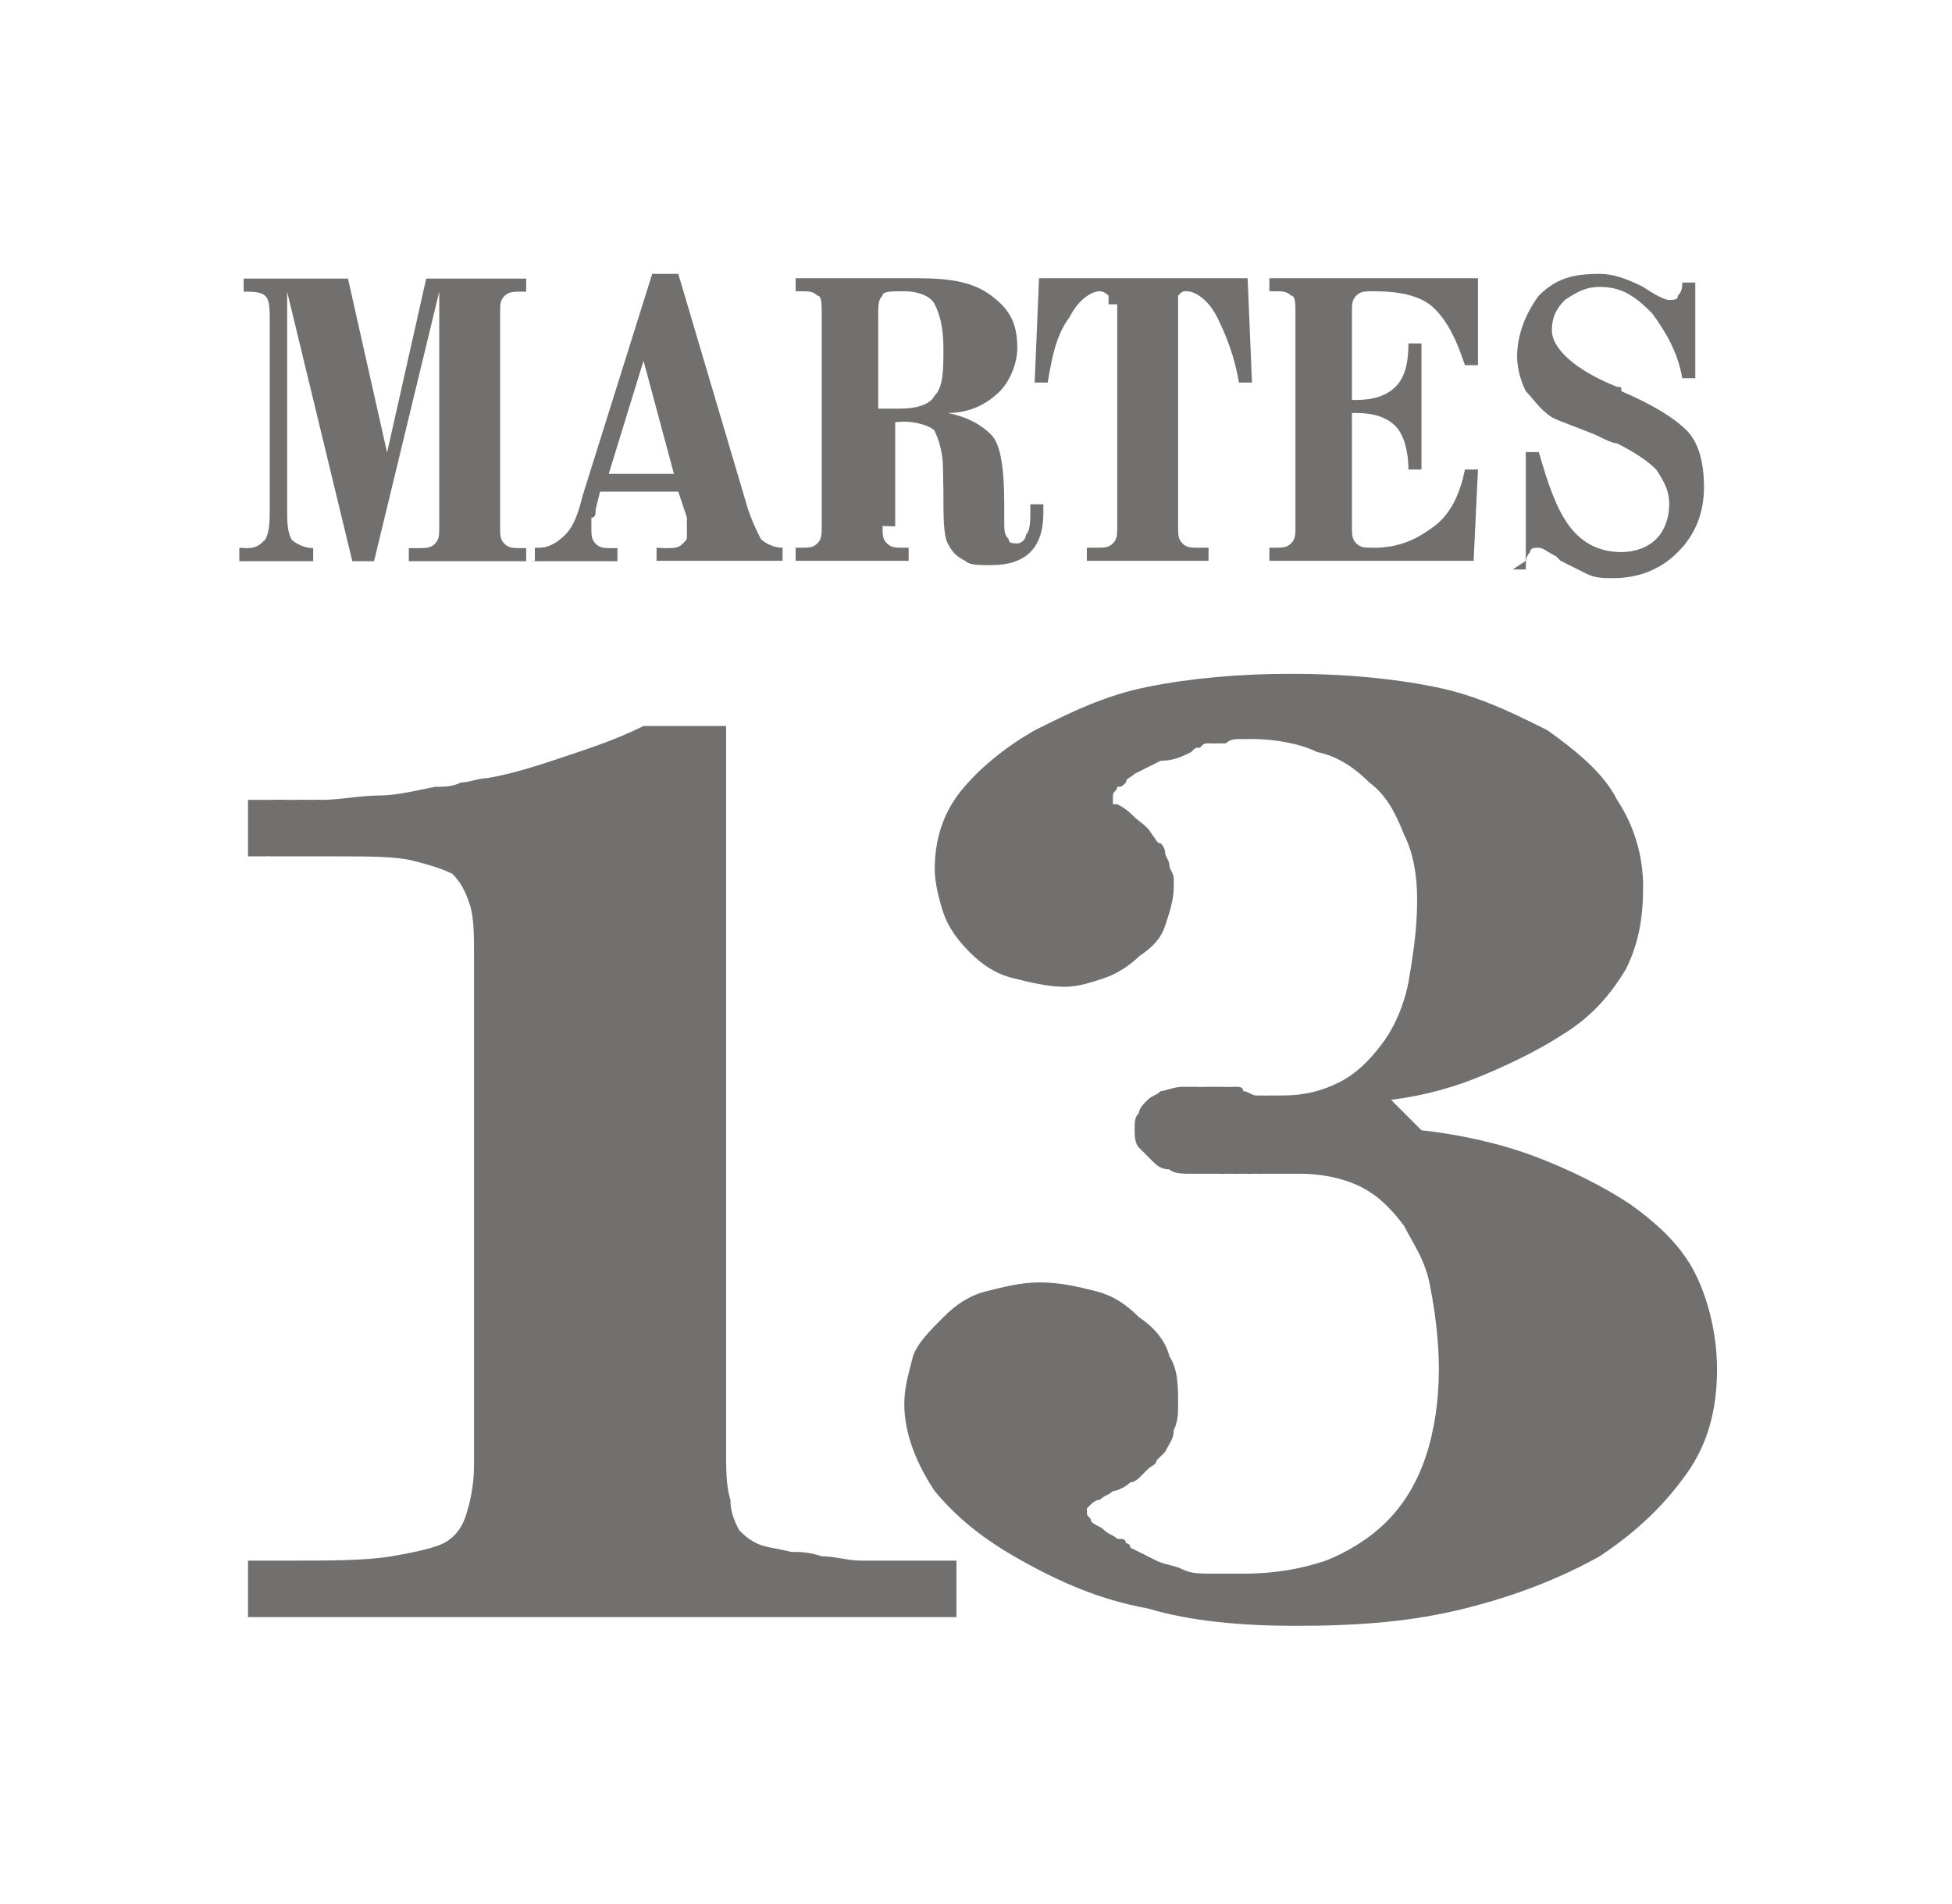 <?xml version="1.0" encoding="UTF-8"?>
<!DOCTYPE svg PUBLIC "-//W3C//DTD SVG 1.1//EN" "http://www.w3.org/Graphics/SVG/1.1/DTD/svg11.dtd">
<!-- Creator: CorelDRAW -->
<svg xmlns="http://www.w3.org/2000/svg" xml:space="preserve" width="29.02mm" height="28.301mm" shape-rendering="geometricPrecision" text-rendering="geometricPrecision" image-rendering="optimizeQuality" fill-rule="evenodd" clip-rule="evenodd"
viewBox="0 0 0.449 0.438"
 xmlns:xlink="http://www.w3.org/1999/xlink">
 <g id="Capa_x0020_1">
  <rect fill="white" width="0.449" height="0.438"/>
  <g id="_384308256">
   <path id="_327926864" fill="#72706F" fill-rule="nonzero" d="M0.167 0.165l0 0.168c0,0.005 0,0.009 0.001,0.012 0,0.003 0.001,0.005 0.002,0.007 0.001,0.001 0.002,0.002 0.004,0.003 0.002,0.001 0.004,0.001 0.008,0.002 0.002,0 0.004,0 0.007,0.001 0.003,0 0.006,0.001 0.009,0.001 0.003,0 0.007,0 0.011,0 0.004,0 0.007,0 0.011,0l0 0.013 -0.163 0 0 -0.013 0.01 0c0.009,0 0.017,0 0.023,-0.001 0.006,-0.001 0.01,-0.002 0.012,-0.003 0.002,-0.001 0.004,-0.003 0.005,-0.006 0.001,-0.003 0.002,-0.007 0.002,-0.012l0 -0.117c0,-0.005 -0,-0.009 -0.001,-0.012 -0.001,-0.003 -0.002,-0.005 -0.004,-0.007 -0.002,-0.001 -0.005,-0.002 -0.009,-0.003 -0.004,-0.001 -0.01,-0.001 -0.017,-0.001 -0.001,0 -0.003,0 -0.004,0 -0.001,0 -0.002,0 -0.003,0 -0,0 -0.001,0 -0.001,0 -0,0 -0.001,0 -0.001,0 -0,0 -0.001,0 -0.001,0 -0,0 -0.001,0 -0.001,0 -0.001,0 -0.001,0 -0.002,0 -0.001,0 -0.001,0 -0.002,0 -0,0 -0.001,0 -0.001,0 -0,0 -0.001,-9.75061e-005 -0.001,-0 -0.001,0 -0.001,0 -0.002,0 -0,0 -0.001,0 -0.002,0l0 -0.013c0.002,0 0.003,0 0.005,0 0.001,0 0.003,-9.75061e-005 0.004,-0 0.001,0 0.002,0 0.002,0 0.001,0 0.002,-9.75061e-005 0.002,-0 0.001,0 0.002,-4.79792e-005 0.002,-0 0.001,-9.90539e-005 0.002,-0 0.002,-0 0.004,-0 0.009,-0.001 0.013,-0.001 0.004,-0 0.008,-0.001 0.013,-0.002 0.002,-0 0.004,-0 0.006,-0.001 0.002,-0 0.004,-0.001 0.006,-0.001 0.006,-0.001 0.012,-0.003 0.018,-0.005 0.006,-0.002 0.012,-0.004 0.018,-0.007l0.019 -0 0 0z"/>
   <path id="_687330896" fill="#72706F" fill-rule="nonzero" d="M0.327 0.26c0.009,0.001 0.018,0.003 0.026,0.006 0.008,0.003 0.016,0.007 0.022,0.011 0.007,0.005 0.012,0.01 0.015,0.016 0.003,0.006 0.005,0.014 0.005,0.022 0,0.009 -0.002,0.017 -0.007,0.024 -0.005,0.007 -0.011,0.013 -0.02,0.019 -0.009,0.005 -0.019,0.009 -0.031,0.012 -0.012,0.003 -0.024,0.004 -0.039,0.004 -0.012,0 -0.024,-0.001 -0.034,-0.004 -0.011,-0.002 -0.02,-0.006 -0.029,-0.011 -0.009,-0.005 -0.015,-0.01 -0.02,-0.016 -0.004,-0.006 -0.007,-0.013 -0.007,-0.02 0,-0.004 0.001,-0.007 0.002,-0.011 0.001,-0.003 0.004,-0.006 0.007,-0.009 0.003,-0.003 0.006,-0.005 0.01,-0.006 0.004,-0.001 0.008,-0.002 0.012,-0.002 0.005,0 0.009,0.001 0.013,0.002 0.004,0.001 0.007,0.003 0.01,0.006 0.003,0.002 0.006,0.005 0.007,0.009 0.002,0.003 0.002,0.007 0.002,0.011 0,0.002 -0,0.004 -0.001,0.006 -0,0.002 -0.001,0.003 -0.002,0.005 -0.001,0.001 -0.001,0.001 -0.002,0.002 -0,0.001 -0.001,0.001 -0.002,0.002 -0.001,0.001 -0.001,0.001 -0.002,0.002 -0,0 -0.001,0.001 -0.002,0.001 -0.001,0.001 -0.003,0.002 -0.004,0.002 -0.001,0.001 -0.002,0.001 -0.003,0.002 -0.001,0 -0.002,0.001 -0.002,0.001 -0,0 -0.001,0.001 -0.001,0.001 0,0 9.59584e-005,0.001 0,0.001 0,0.001 0.001,0.001 0.001,0.002 0.001,0.001 0.002,0.001 0.003,0.002 0.001,0.001 0.002,0.001 0.003,0.002 0,0 0.001,4.64315e-005 0.001,0 9.59584e-005,9.75061e-005 0,0 0,0 0,0 0,4.64315e-005 0,0 9.75061e-005,9.44107e-005 0,0 0,0 0,0 0.001,0 0.001,0.001 0,0 0.001,0 0.001,0.001 0.002,0.001 0.004,0.002 0.006,0.003 0.002,0.001 0.004,0.001 0.006,0.002 0.002,0.001 0.004,0.001 0.007,0.001 0.002,0 0.005,0 0.007,0 0.007,0 0.013,-0.001 0.019,-0.003 0.005,-0.002 0.01,-0.005 0.014,-0.009 0.004,-0.004 0.007,-0.009 0.009,-0.015 0.002,-0.006 0.003,-0.013 0.003,-0.02 0,-0.007 -0.001,-0.014 -0.002,-0.019 -0.001,-0.006 -0.004,-0.01 -0.006,-0.014 -0.003,-0.004 -0.006,-0.007 -0.01,-0.009 -0.004,-0.002 -0.009,-0.003 -0.014,-0.003 -0.001,0 -0.001,0 -0.002,0 -0.001,0 -0.001,0 -0.001,0 -0.001,0 -0.001,0 -0.002,0 -0,0 -0.001,0 -0.002,0 -0.001,0 -0.001,4.79792e-005 -0.002,0 -0,9.59584e-005 -0.001,0 -0.001,0 -0,0 -0.001,0 -0.001,0 -0,9.44107e-005 -0.001,0 -0.002,0 -0,0 -0.001,4.95269e-005 -0.001,0 -0,9.44107e-005 -0.001,0 -0.001,0 -0.001,0 -0.001,4.79792e-005 -0.002,0 -0.001,9.59584e-005 -0.001,0 -0.002,0 -0.001,0 -0.002,0 -0.003,0 -0.001,0 -0.002,0 -0.003,0 -0.002,0 -0.004,-0 -0.005,-0.001 -0.002,-0 -0.003,-0.001 -0.004,-0.002 -0.001,-0.001 -0.002,-0.002 -0.003,-0.003 -0.001,-0.001 -0.001,-0.003 -0.001,-0.004 0,-0.002 0,-0.003 0.001,-0.004 0,-0.001 0.001,-0.002 0.002,-0.003 0.001,-0.001 0.002,-0.001 0.003,-0.002 0.001,-0 0.003,-0.001 0.005,-0.001 0.001,0 0.002,4.64315e-005 0.003,0 0.001,9.44107e-005 0.002,0 0.003,0 0.001,0 0.002,0 0.003,0 0.001,9.2863e-005 0.002,0 0.003,0 0.001,0 0.002,0 0.002,0.001 0.001,0 0.002,0.001 0.003,0.001 0.001,0 0.001,4.79792e-005 0.002,0 0,9.59584e-005 0.001,0 0.001,0 0,0 0.001,0 0.001,0 0,0 0.001,0 0.002,0 0.005,0 0.009,-0.001 0.013,-0.003 0.004,-0.002 0.007,-0.005 0.01,-0.009 0.003,-0.004 0.005,-0.009 0.006,-0.014 0.001,-0.006 0.002,-0.012 0.002,-0.019 0,-0.006 -0.001,-0.011 -0.003,-0.015 -0.002,-0.005 -0.004,-0.009 -0.008,-0.012 -0.003,-0.003 -0.007,-0.006 -0.012,-0.007 -0.004,-0.002 -0.01,-0.003 -0.015,-0.003 -0.001,0 -0.002,4.79792e-005 -0.003,0 -0.001,9.44107e-005 -0.002,0 -0.003,0.001 -0.001,0 -0.001,0 -0.002,0 -0.001,9.44107e-005 -0.001,0 -0.002,0 -0.001,0 -0.001,0 -0.002,0.001 -0.001,0 -0.001,0 -0.002,0.001 -0.002,0.001 -0.004,0.002 -0.007,0.002 -0.002,0.001 -0.004,0.002 -0.006,0.003 -0.001,0.001 -0.002,0.001 -0.002,0.002 -0.001,0.001 -0.001,0.001 -0.002,0.001 -0,0.001 -0.001,0.001 -0.001,0.002 -0,0.001 -0,0.001 -0,0.002 0,0 0,0 0,0 0,0 0,0 0,0 0,0 0,0 0,0 0,0 0,0 0,0 0,0 4.79792e-005,0 0,0 9.2863e-005,0 0,0 0,0 0,0 0,0 0,0 0,9.44107e-005 9.2863e-005,0 0,0 0,0 4.79792e-005,0 0,0 9.44107e-005,0 0,0 0,0 0,0 4.95269e-005,4.64315e-005 0,0 9.59584e-005,9.59584e-005 0,0 0,0 0,0 4.48838e-005,0 0,0 9.59584e-005,0 0,0 0,0 0,0 4.79792e-005,0 0,0 9.44107e-005,0 0,0 0,0 0,0 9.59584e-005,0 0,0 0,0 0,0 0.001,0 0.002,0.001 0.003,0.002 0.004,0.003 0.001,0.001 0.003,0.002 0.004,0.004 0.001,0.001 0.001,0.002 0.002,0.002 0.001,0.001 0.001,0.002 0.001,0.002 0,0.001 0.001,0.002 0.001,0.003 0,0.001 0.001,0.002 0.001,0.003 0,0 0,0.001 0,0.001 0,0 0,0.001 0,0.001 0,0 4.64315e-005,0 0,0 9.75061e-005,9.44107e-005 0,0 0,0 0,0 4.95269e-005,0 0,0 9.44107e-005,9.59584e-005 0,0 0,0 0,0.003 -0.001,0.006 -0.002,0.009 -0.001,0.003 -0.003,0.005 -0.006,0.007 -0.002,0.002 -0.005,0.004 -0.008,0.005 -0.003,0.001 -0.006,0.002 -0.009,0.002 -0.004,0 -0.008,-0.001 -0.012,-0.002 -0.004,-0.001 -0.007,-0.003 -0.01,-0.006 -0.003,-0.003 -0.005,-0.006 -0.006,-0.009 -0.001,-0.003 -0.002,-0.007 -0.002,-0.01 0,-0.007 0.002,-0.013 0.006,-0.018 0.004,-0.005 0.01,-0.01 0.017,-0.014 0.008,-0.004 0.016,-0.008 0.026,-0.01 0.01,-0.002 0.021,-0.003 0.033,-0.003 0.012,0 0.023,0.001 0.033,0.003 0.01,0.002 0.018,0.006 0.026,0.01 0.007,0.005 0.013,0.01 0.016,0.016 0.004,0.006 0.006,0.013 0.006,0.02 0,0.007 -0.001,0.013 -0.004,0.019 -0.003,0.005 -0.007,0.01 -0.013,0.014 -0.006,0.004 -0.012,0.007 -0.019,0.01 -0.007,0.003 -0.014,0.005 -0.022,0.006l0 -0z"/>
   <path id="_384313536" fill="#72706F" fill-rule="nonzero" d="M0.055 0.129l0 -0.003c0,0 0,1.54772e-005 0.001,4.64315e-005 0,3.09543e-005 0,4.64315e-005 0.001,4.64315e-005 0.002,0 0.003,-0.001 0.004,-0.002 0.001,-0.002 0.001,-0.004 0.001,-0.008l0 -0.042c0,-0.003 -0,-0.005 -0.001,-0.006 -0.001,-0.001 -0.003,-0.001 -0.005,-0.001l-0 0 0 -0.003 0.024 0 0.009 0.04 0.009 -0.04 0.023 0 0 0.003 -0.001 0c-0.002,0 -0.003,0 -0.004,0.001 -0.001,0.001 -0.001,0.002 -0.001,0.004l0 0.049c0,0.002 0,0.003 0.001,0.004 0.001,0.001 0.002,0.001 0.004,0.001l0.001 0 0 0.003 -0.027 0 0 -0.003 0.002 0c0.002,0 0.003,-0 0.004,-0.001 0.001,-0.001 0.001,-0.002 0.001,-0.004l0 -0.054 -0.015 0.062 -0.005 0 -0.015 -0.062 0 0.049c0,0.004 0,0.006 0.001,0.008 0.001,0.001 0.003,0.002 0.005,0.002l0 0.003 -0.017 0z"/>
   <path id="_3843135361" fill="#72706F" fill-rule="nonzero" d="M0.123 0.129l0 -0.003 0.001 0c0.002,0 0.004,-0.001 0.006,-0.003 0.002,-0.002 0.003,-0.005 0.004,-0.009l0.016 -0.051 0.006 0 0.016 0.054c0.001,0.003 0.002,0.005 0.003,0.007 0.001,0.001 0.003,0.002 0.005,0.002l0 0.003 -0.029 0 0 -0.003c0,0 0,1.54772e-005 0.001,4.64315e-005 0,3.09543e-005 0.001,4.64315e-005 0.001,4.64315e-005 0.002,0 0.003,-0 0.004,-0.001 0.001,-0.001 0.001,-0.001 0.001,-0.002 0,-0.001 -4.64315e-005,-0.001 -0,-0.002 -7.73858e-005,-0.001 -0,-0.001 -0,-0.002l-0.002 -0.006 -0.018 0 -0.001 0.004c-0,0.001 -0,0.002 -0.001,0.002 -0,0.001 -0,0.001 -0,0.002 0,0.002 0,0.003 0.001,0.004 0.001,0.001 0.002,0.001 0.004,0.001l0.001 0 0 0.003 -0.02 0zm0.017 -0.02l0.015 0 -0.007 -0.026 -0.008 0.026z"/>
   <path id="_38431353612" fill="#72706F" fill-rule="nonzero" d="M0.203 0.094l0.004 0c0.004,0 0.007,-0.001 0.008,-0.003 0.002,-0.002 0.002,-0.006 0.002,-0.011 0,-0.005 -0.001,-0.008 -0.002,-0.01 -0.001,-0.002 -0.004,-0.003 -0.007,-0.003 -0.003,0 -0.005,0 -0.005,0.001 -0.001,0.001 -0.001,0.002 -0.001,0.005l0 0.021zm0 0.027c0,0.002 0,0.003 0.001,0.004 0.001,0.001 0.002,0.001 0.004,0.001l0.001 0 0 0.003 -0.026 0 0 -0.003 0.001 0c0.002,0 0.003,-0 0.004,-0.001 0.001,-0.001 0.001,-0.002 0.001,-0.004l0 -0.049c0,-0.002 -0,-0.004 -0.001,-0.004 -0.001,-0.001 -0.002,-0.001 -0.004,-0.001l-0.001 0 0 -0.003 0.028 0c0.008,0 0.013,0.001 0.017,0.004 0.004,0.003 0.006,0.006 0.006,0.012 0,0.004 -0.002,0.008 -0.004,0.01 -0.003,0.003 -0.007,0.005 -0.012,0.005 0.005,0.001 0.008,0.003 0.01,0.005 0.002,0.002 0.003,0.007 0.003,0.016l0 0.001 0 0.003c0,0.002 0,0.003 0.001,0.004 0,0.001 0.001,0.001 0.002,0.001 0.001,0 0.002,-0.001 0.002,-0.002 0.001,-0.001 0.001,-0.003 0.001,-0.006l0 -0.001 0.003 0 0 0.002c0,0.004 -0.001,0.007 -0.003,0.009 -0.002,0.002 -0.005,0.003 -0.009,0.003 -0.003,0 -0.005,-0 -0.006,-0.001 -0.002,-0.001 -0.003,-0.002 -0.004,-0.004 -0.001,-0.002 -0.001,-0.006 -0.001,-0.012 -3.09543e-005,-0.002 -6.19087e-005,-0.004 -9.2863e-005,-0.005 -0,-0.004 -0.001,-0.007 -0.002,-0.009 -0.001,-0.001 -0.004,-0.002 -0.007,-0.002 -0,0 -0.001,1.54772e-005 -0.001,4.64315e-005 -0,3.09543e-005 -0.001,4.64315e-005 -0.001,4.64315e-005l0 0.024z"/>
   <path id="_384313536123" fill="#72706F" fill-rule="nonzero" d="M0.255 0.07c0,-0.001 -0,-0.002 -0,-0.002 -0,-0 -0.001,-0.001 -0.002,-0.001 -0.002,0 -0.005,0.002 -0.007,0.006 -0.003,0.004 -0.004,0.009 -0.005,0.015l-0.003 0 0.001 -0.024 0.048 0 0.001 0.024 -0.003 0c-0.001,-0.006 -0.003,-0.011 -0.005,-0.015 -0.002,-0.004 -0.005,-0.006 -0.007,-0.006 -0.001,0 -0.001,0 -0.002,0.001 -0,0 -0,0.001 -0,0.002l0 0.051c0,0.002 0,0.003 0.001,0.004 0.001,0.001 0.002,0.001 0.004,0.001l0.002 0 0 0.003 -0.028 0 0 -0.003 0.002 0c0.002,0 0.003,-0 0.004,-0.001 0.001,-0.001 0.001,-0.002 0.001,-0.004l0 -0.051z"/>
   <path id="_3843135361234" fill="#72706F" fill-rule="nonzero" d="M0.292 0.129l0 -0.003 0.001 0c0.002,0 0.003,-0 0.004,-0.001 0.001,-0.001 0.001,-0.002 0.001,-0.004l0 -0.049c0,-0.002 -0,-0.004 -0.001,-0.004 -0.001,-0.001 -0.002,-0.001 -0.004,-0.001l-0.001 0 0 -0.003 0.048 0 0 0.02 -0.003 0c-0.002,-0.006 -0.004,-0.01 -0.007,-0.013 -0.003,-0.003 -0.008,-0.004 -0.014,-0.004 -0.002,0 -0.003,0 -0.004,0.001 -0.001,0.001 -0.001,0.002 -0.001,0.004l0 0.02 0.001 0c0.004,0 0.007,-0.001 0.009,-0.003 0.002,-0.002 0.003,-0.005 0.003,-0.01l0.003 0 0 0.029 -0.003 0c-0,-0.004 -0.001,-0.008 -0.003,-0.01 -0.002,-0.002 -0.005,-0.003 -0.009,-0.003l-0.001 0 0 0.026c0,0.002 0,0.003 0.001,0.004 0.001,0.001 0.002,0.001 0.004,0.001 0.006,0 0.01,-0.002 0.014,-0.005 0.004,-0.003 0.006,-0.008 0.007,-0.013l0.003 0 -0.001 0.021 -0.048 0z"/>
   <path id="_38431353612345" fill="#72706F" fill-rule="nonzero" d="M0.351 0.129l0 -0.025 0.003 0c0.002,0.007 0.004,0.013 0.007,0.017 0.003,0.004 0.007,0.006 0.012,0.006 0.003,0 0.006,-0.001 0.008,-0.003 0.002,-0.002 0.003,-0.005 0.003,-0.008 0,-0.003 -0.001,-0.005 -0.003,-0.008 -0.002,-0.002 -0.005,-0.004 -0.009,-0.006 -0.001,-0 -0.003,-0.001 -0.005,-0.002 -0.005,-0.002 -0.008,-0.003 -0.01,-0.004 -0.003,-0.002 -0.004,-0.004 -0.006,-0.006 -0.001,-0.002 -0.002,-0.005 -0.002,-0.008 0,-0.005 0.002,-0.01 0.005,-0.014 0.004,-0.004 0.008,-0.005 0.014,-0.005 0.003,0 0.006,0.001 0.01,0.003 0.003,0.002 0.005,0.003 0.006,0.003 0.001,0 0.002,-0 0.002,-0.001 0.001,-0.001 0.001,-0.002 0.001,-0.003l0.003 0 0 0.022 -0.003 0c-0.001,-0.006 -0.004,-0.011 -0.007,-0.015 -0.004,-0.004 -0.007,-0.006 -0.012,-0.006 -0.003,0 -0.005,0.001 -0.008,0.003 -0.002,0.002 -0.003,0.004 -0.003,0.007 0,0.004 0.005,0.009 0.015,0.013 0.001,0 0.001,0 0.001,0.001 0.007,0.003 0.012,0.006 0.015,0.009 0.003,0.003 0.004,0.008 0.004,0.013 0,0.006 -0.002,0.011 -0.006,0.015 -0.004,0.004 -0.009,0.006 -0.015,0.006 -0.002,0 -0.004,-0 -0.006,-0.001 -0.002,-0.001 -0.004,-0.002 -0.006,-0.003 -0,-0 -0.001,-0.001 -0.001,-0.001 -0.002,-0.001 -0.003,-0.002 -0.004,-0.002 -0.001,0 -0.002,0 -0.002,0.001 -0.001,0.001 -0.001,0.002 -0.001,0.004l-0.003 0z"/>
  </g>
 </g>
</svg>
